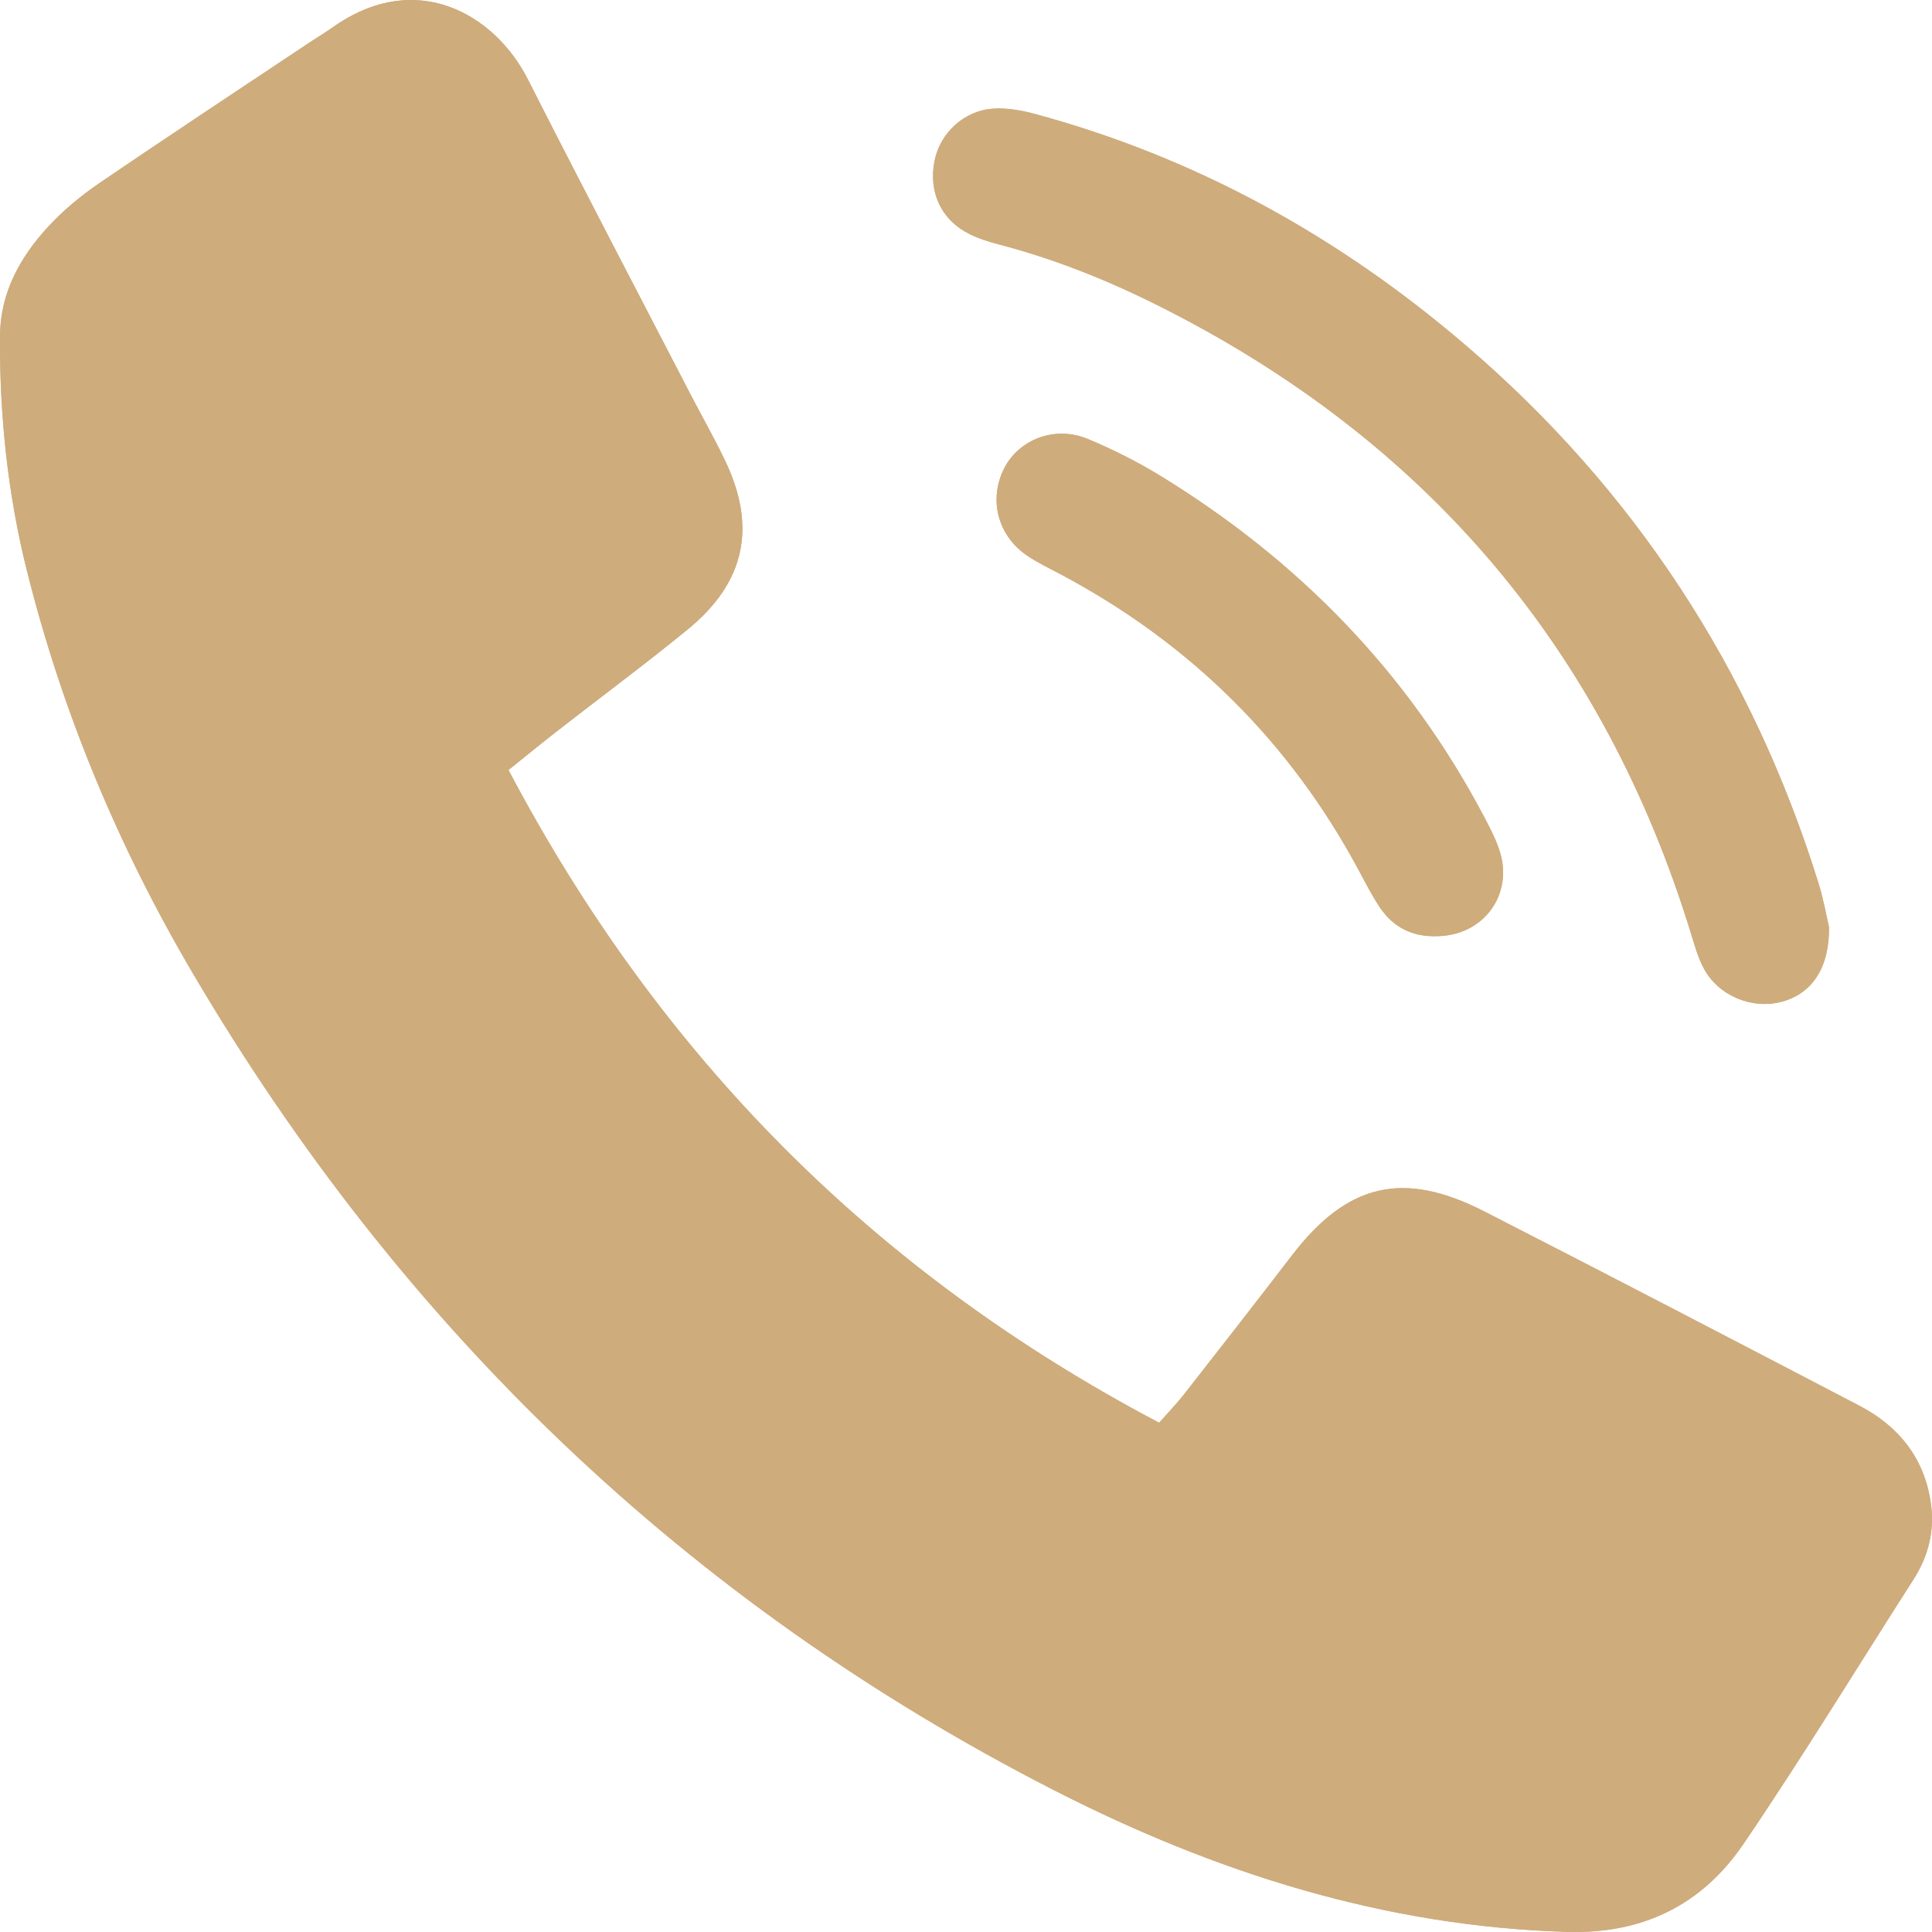 <svg width="91" height="91" viewBox="0 0 91 91" fill="none" xmlns="http://www.w3.org/2000/svg">
<g id="Layer_1" clip-path="url(#clip0_45_1147)">
<path id="Vector" d="M23.951 36.27C24.755 35.626 25.49 35.022 26.241 34.437C28.294 32.837 30.386 31.289 32.399 29.642C35.1 27.431 35.65 24.825 34.153 21.696C33.65 20.643 33.07 19.628 32.533 18.591C29.971 13.642 27.384 8.706 24.863 3.737C23.322 0.698 19.626 -1.521 15.655 1.3C15.309 1.546 14.942 1.762 14.589 1.998C11.276 4.208 7.951 6.398 4.662 8.642C3.793 9.236 2.962 9.927 2.252 10.701C0.933 12.136 0.013 13.805 -7.49066e-05 15.831C-0.022 19.562 0.359 23.25 1.266 26.874C2.938 33.562 5.57 39.868 9.058 45.8C18.884 62.515 32.336 75.464 49.618 84.307C57.197 88.183 65.193 90.742 73.82 90.994C77.393 91.098 80.174 89.711 82.115 86.859C84.89 82.778 87.46 78.556 90.124 74.401C90.843 73.279 91.136 72.064 90.939 70.754C90.621 68.651 89.415 67.166 87.567 66.204C81.684 63.138 75.801 60.071 69.895 57.052C66.078 55.102 63.446 55.749 60.855 59.129C59.175 61.32 57.476 63.496 55.774 65.671C55.422 66.12 55.023 66.531 54.598 67.014C41.175 59.945 31.067 49.757 23.951 36.27Z" fill="#CFAC7C"/>
<path id="Vector_2" d="M86.148 43.666C86.04 43.212 85.895 42.374 85.643 41.57C82.513 31.537 76.985 23.061 68.997 16.23C63.027 11.123 56.293 7.396 48.675 5.349C48.07 5.187 47.419 5.08 46.8 5.117C45.421 5.197 44.286 6.253 44.02 7.566C43.721 9.044 44.329 10.358 45.663 11.023C46.087 11.234 46.549 11.384 47.009 11.502C49.641 12.185 52.147 13.187 54.574 14.404C67.15 20.705 75.54 30.544 79.659 44.008C79.829 44.564 79.991 45.137 80.266 45.642C80.971 46.93 82.562 47.562 83.952 47.175C85.335 46.789 86.173 45.601 86.147 43.666H86.148Z" fill="#CFAC7C"/>
<path id="Vector_3" d="M67.672 44.096C69.866 44.081 71.305 42.137 70.628 40.062C70.447 39.511 70.174 38.987 69.903 38.473C66.321 31.68 61.152 26.386 54.627 22.396C53.545 21.735 52.397 21.158 51.224 20.672C49.679 20.033 47.969 20.702 47.283 22.091C46.563 23.548 46.997 25.226 48.373 26.166C48.853 26.494 49.385 26.748 49.9 27.02C56.032 30.265 60.757 34.924 64.03 41.049C64.329 41.61 64.623 42.179 64.972 42.708C65.603 43.669 66.514 44.133 67.671 44.096H67.672Z" fill="#CFAC7C"/>
<path id="Vector_4" d="M23.951 36.27C31.067 49.757 41.175 59.945 54.598 67.013C55.024 66.531 55.422 66.119 55.774 65.671C57.476 63.496 59.175 61.32 60.855 59.129C63.446 55.751 66.078 55.103 69.895 57.052C75.802 60.071 81.684 63.138 87.567 66.204C89.415 67.167 90.621 68.65 90.939 70.753C91.138 72.064 90.844 73.279 90.124 74.401C87.46 78.557 84.89 82.777 82.115 86.858C80.174 89.712 77.393 91.099 73.82 90.994C65.193 90.741 57.197 88.183 49.618 84.306C32.334 75.464 18.883 62.515 9.057 45.8C5.57 39.868 2.938 33.562 1.266 26.873C0.361 23.249 -0.022 19.561 -7.7703e-05 15.831C0.012 13.803 0.931 12.136 2.249 10.698C2.959 9.924 3.791 9.233 4.66 8.64C7.948 6.395 11.274 4.205 14.586 1.995C14.939 1.76 15.306 1.544 15.653 1.298C19.624 -1.522 23.32 0.696 24.861 3.734C27.381 8.703 29.968 13.639 32.53 18.588C33.068 19.625 33.647 20.64 34.151 21.693C35.648 24.824 35.098 27.428 32.397 29.639C30.385 31.286 28.291 32.835 26.239 34.434C25.488 35.02 24.752 35.623 23.949 36.268L23.951 36.27Z" fill="#CFAC7C"/>
<path id="Vector_5" d="M86.148 43.666C86.174 45.603 85.336 46.791 83.953 47.175C82.563 47.562 80.971 46.929 80.268 45.642C79.991 45.137 79.831 44.564 79.661 44.008C75.542 30.544 67.151 20.703 54.575 14.404C52.147 13.187 49.642 12.185 47.011 11.502C46.55 11.382 46.088 11.234 45.664 11.023C44.329 10.36 43.722 9.044 44.022 7.566C44.288 6.253 45.424 5.197 46.802 5.117C47.421 5.08 48.072 5.187 48.676 5.349C56.294 7.396 63.028 11.123 68.998 16.23C76.987 23.061 82.515 31.537 85.645 41.57C85.897 42.375 86.042 43.213 86.15 43.666H86.148Z" fill="#CFAC7C"/>
<path id="Vector_6" d="M67.674 44.093C66.517 44.132 65.605 43.666 64.973 42.708C64.624 42.178 64.331 41.609 64.031 41.048C60.758 34.924 56.033 30.264 49.901 27.019C49.386 26.746 48.854 26.492 48.374 26.165C46.997 25.224 46.563 23.548 47.285 22.09C47.971 20.701 49.681 20.032 51.226 20.671C52.397 21.157 53.545 21.734 54.629 22.395C61.155 26.385 66.322 31.679 69.904 38.472C70.175 38.987 70.449 39.511 70.629 40.061C71.308 42.135 69.868 44.08 67.675 44.093H67.674Z" fill="#CFAC7C"/>
</g>
<defs>
<clipPath id="clip0_45_1147">
<rect width="91" height="91" fill="white"/>
</clipPath>
</defs>
</svg>
